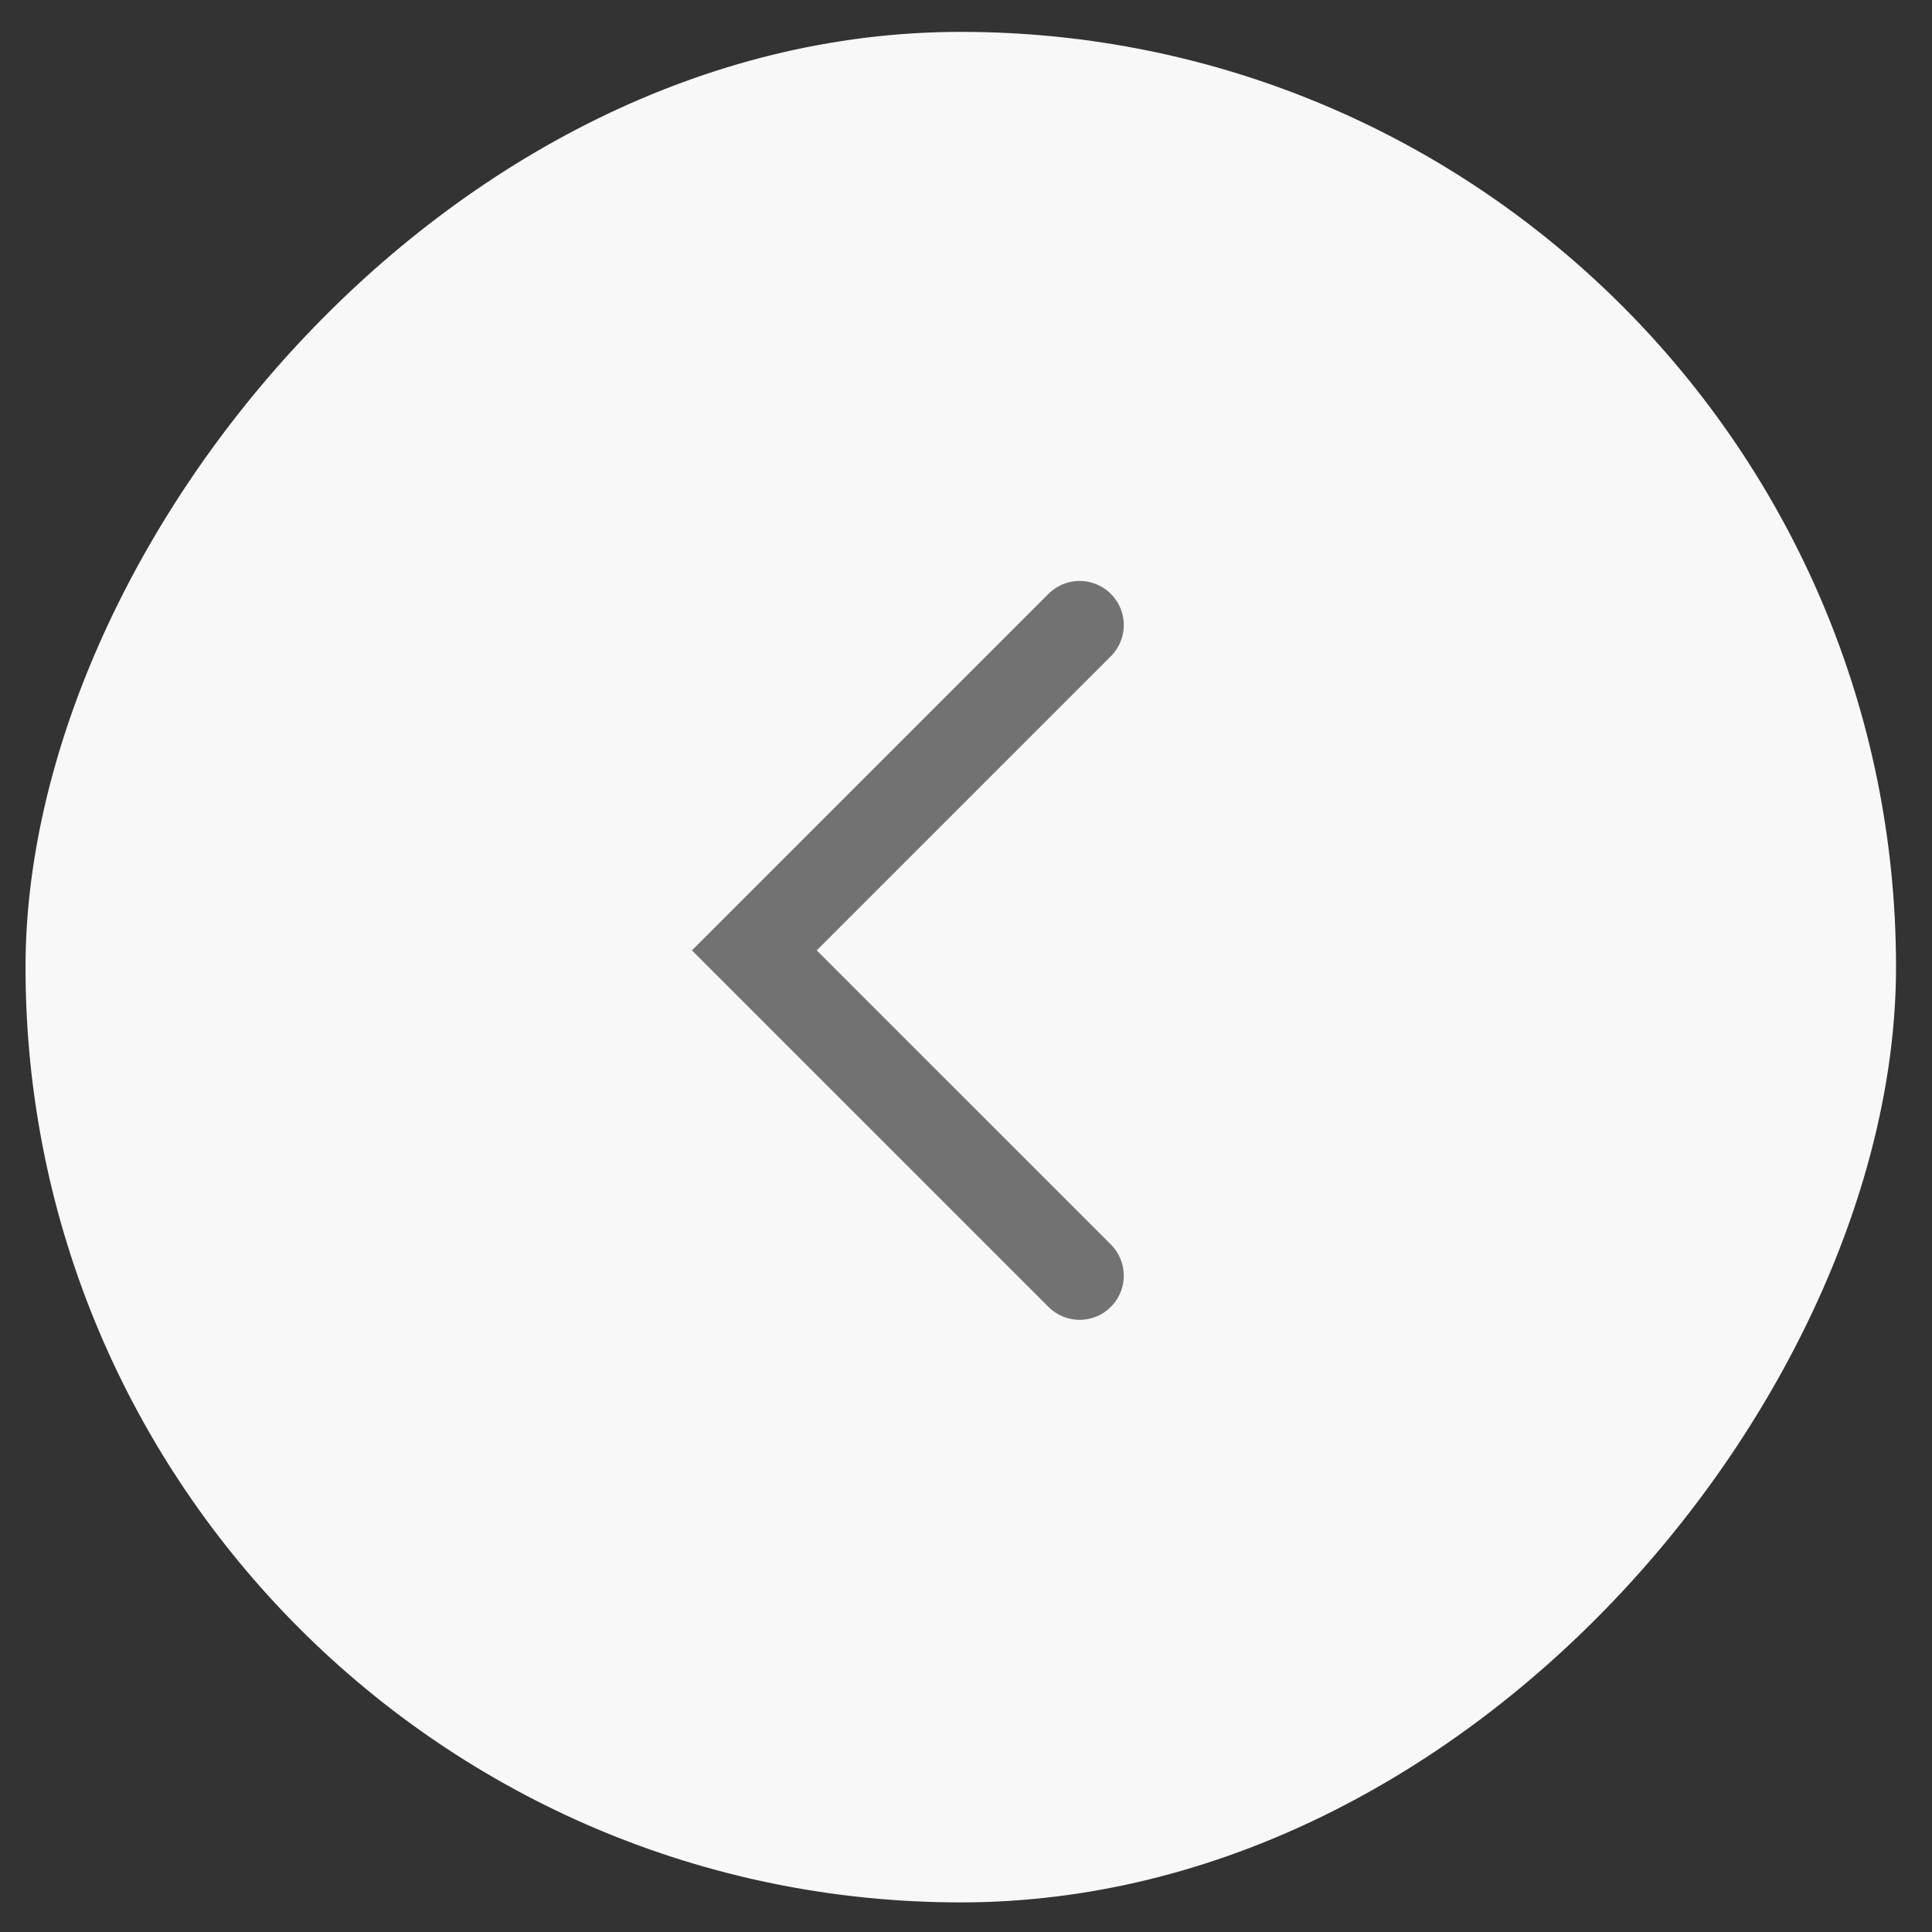 <?xml version="1.0" encoding="UTF-8"?> <svg xmlns="http://www.w3.org/2000/svg" width="34" height="34" viewBox="0 0 34 34" fill="none"><rect x="0" y="0" width="34" height="34" fill="#333333" stroke="none"/><rect width="32.918" height="32.918" rx="16.459" transform="matrix(-1 0 0 1 33.367 0.561)" fill="#F8F8F8"></rect><path d="M19 11L13.275 16.725L19 22.45" stroke="#727272" stroke-width="1.553" stroke-linecap="round"></path></svg> 